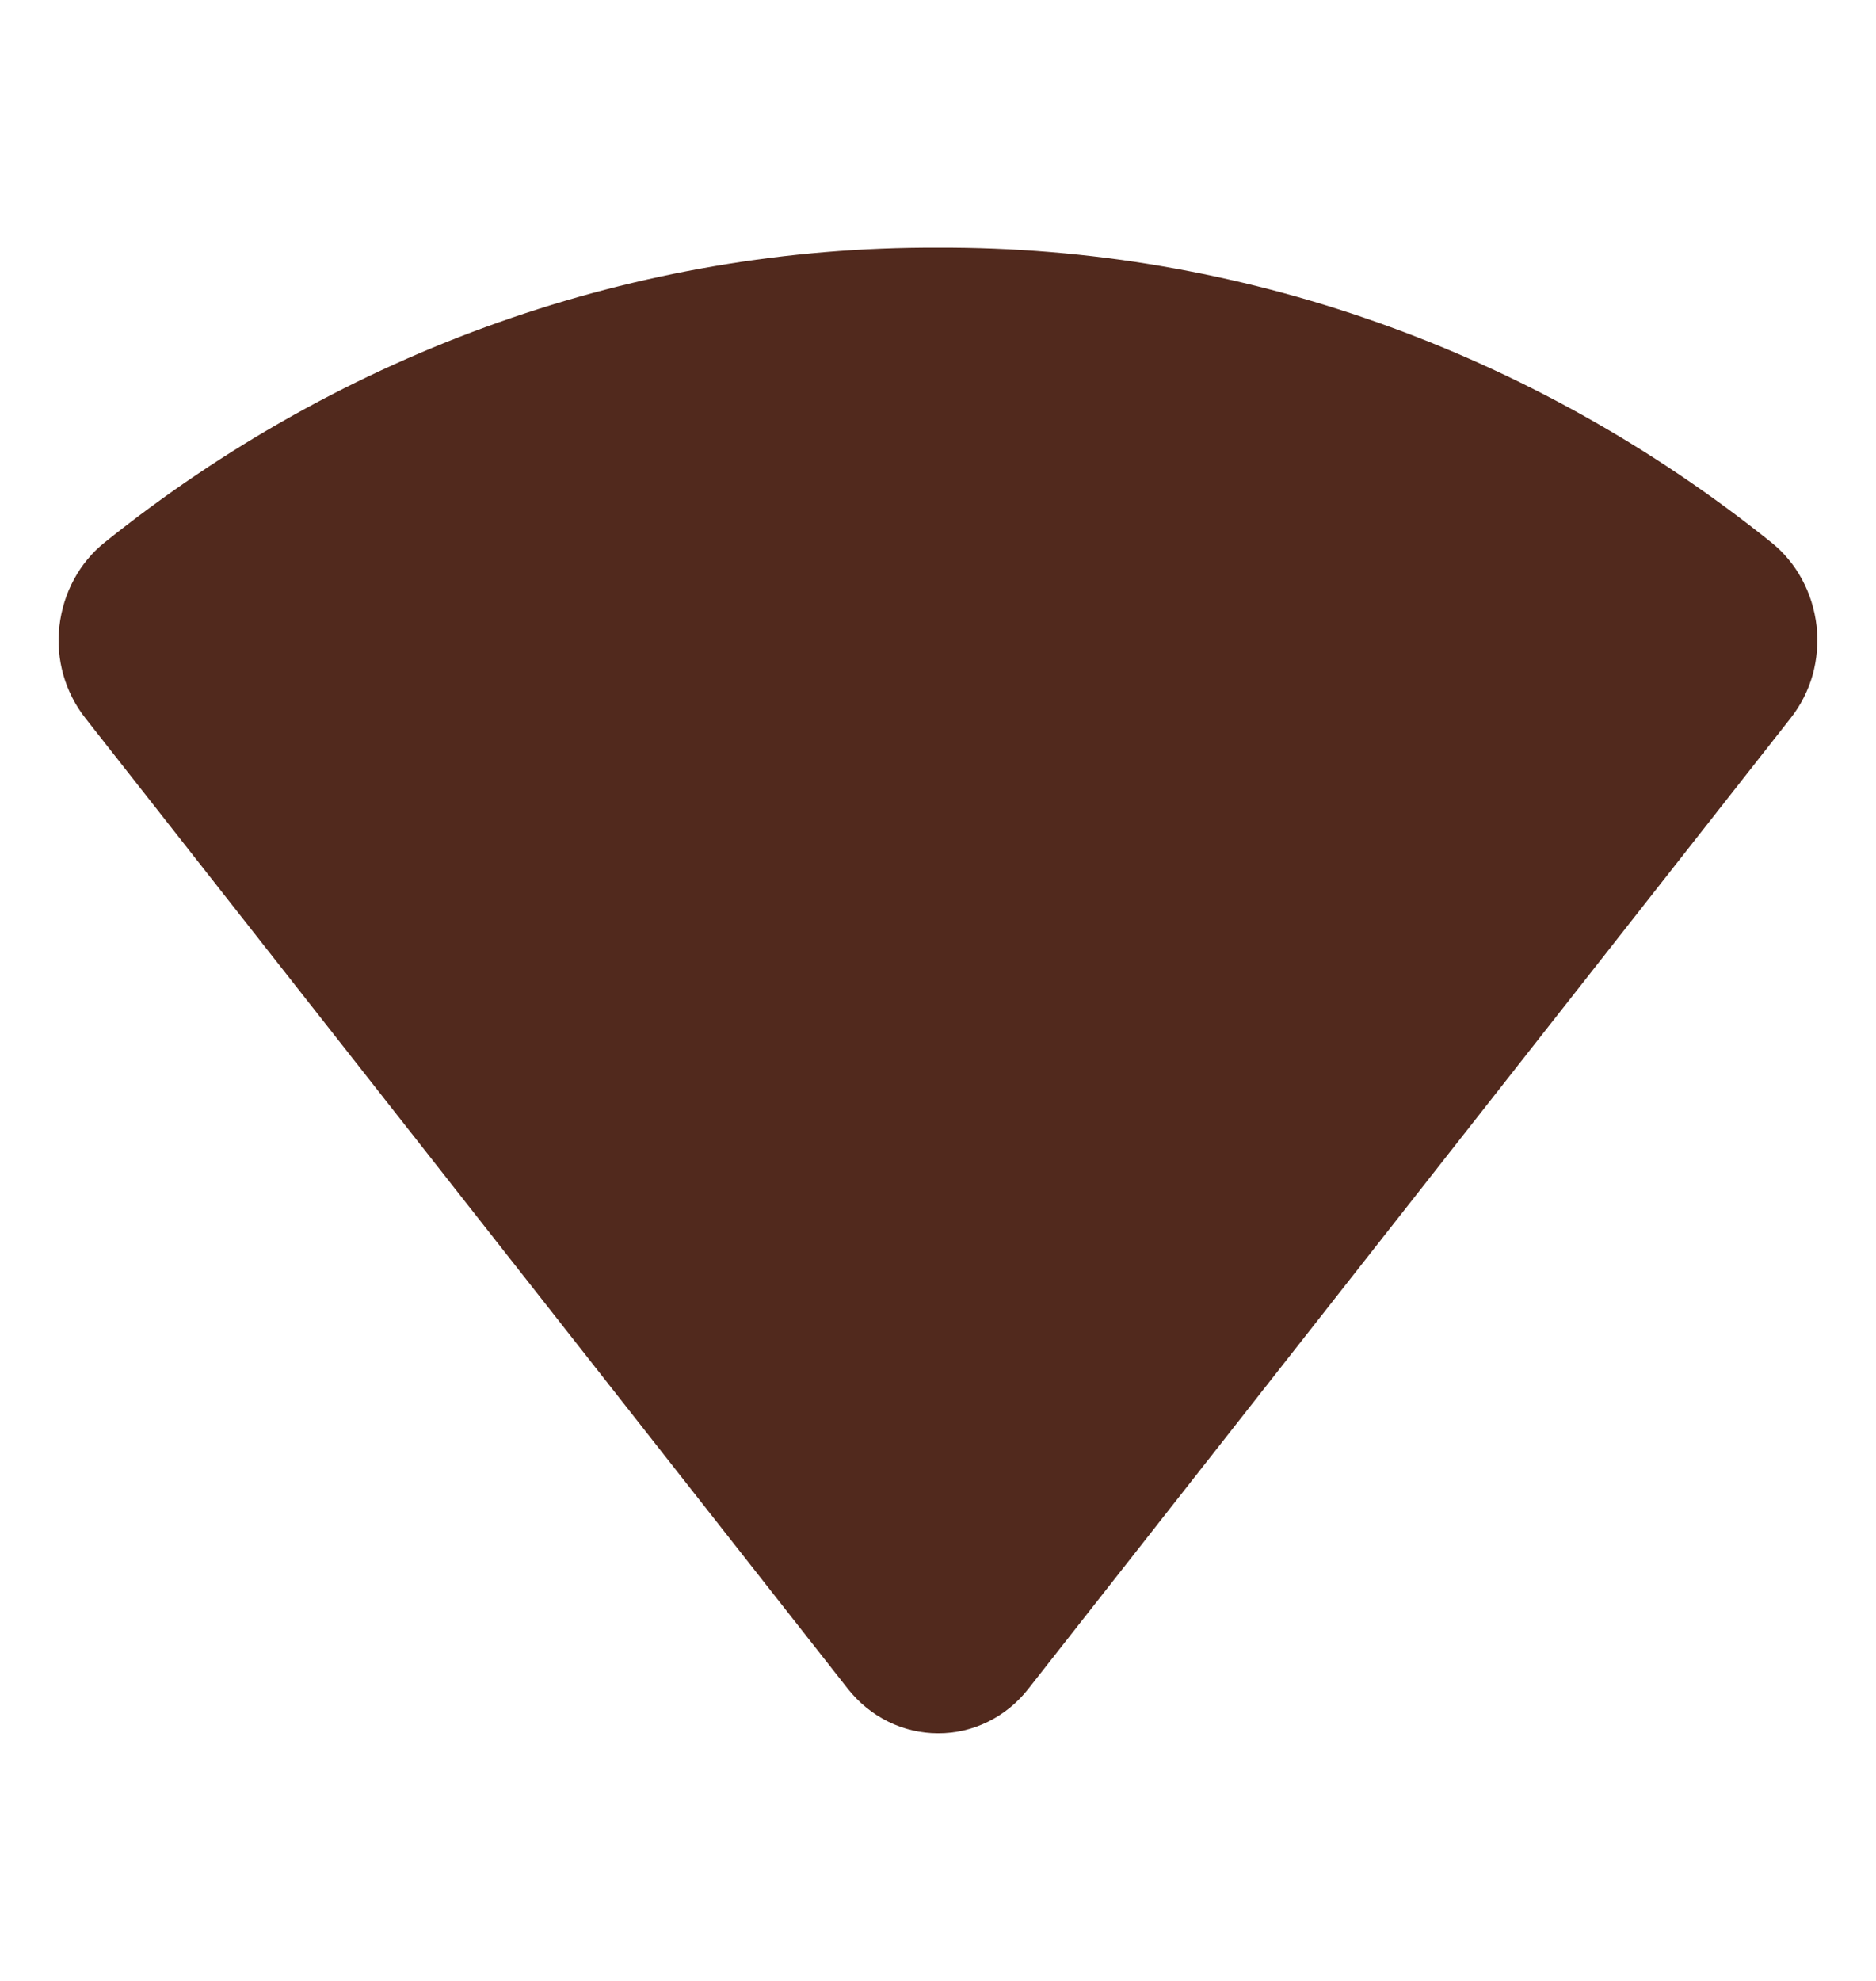 <svg width="18" height="19" viewBox="0 0 18 19" fill="none" xmlns="http://www.w3.org/2000/svg">
<path d="M17.181 6.888L9.868 16.197C9.763 16.332 9.63 16.44 9.48 16.514C9.33 16.588 9.166 16.626 9 16.625C8.835 16.625 8.671 16.587 8.522 16.513C8.372 16.439 8.24 16.331 8.134 16.197L0.819 6.888C0.723 6.766 0.651 6.625 0.608 6.474C0.565 6.322 0.552 6.162 0.57 6.005C0.588 5.848 0.635 5.695 0.71 5.557C0.784 5.42 0.884 5.299 1.004 5.203C3.302 3.358 6.113 2.364 9 2.375C11.887 2.364 14.698 3.358 16.996 5.203C17.116 5.299 17.216 5.42 17.29 5.557C17.365 5.695 17.412 5.848 17.43 6.005C17.447 6.162 17.434 6.322 17.392 6.474C17.349 6.625 17.277 6.766 17.181 6.888Z" fill="#51291D"/>
</svg>
